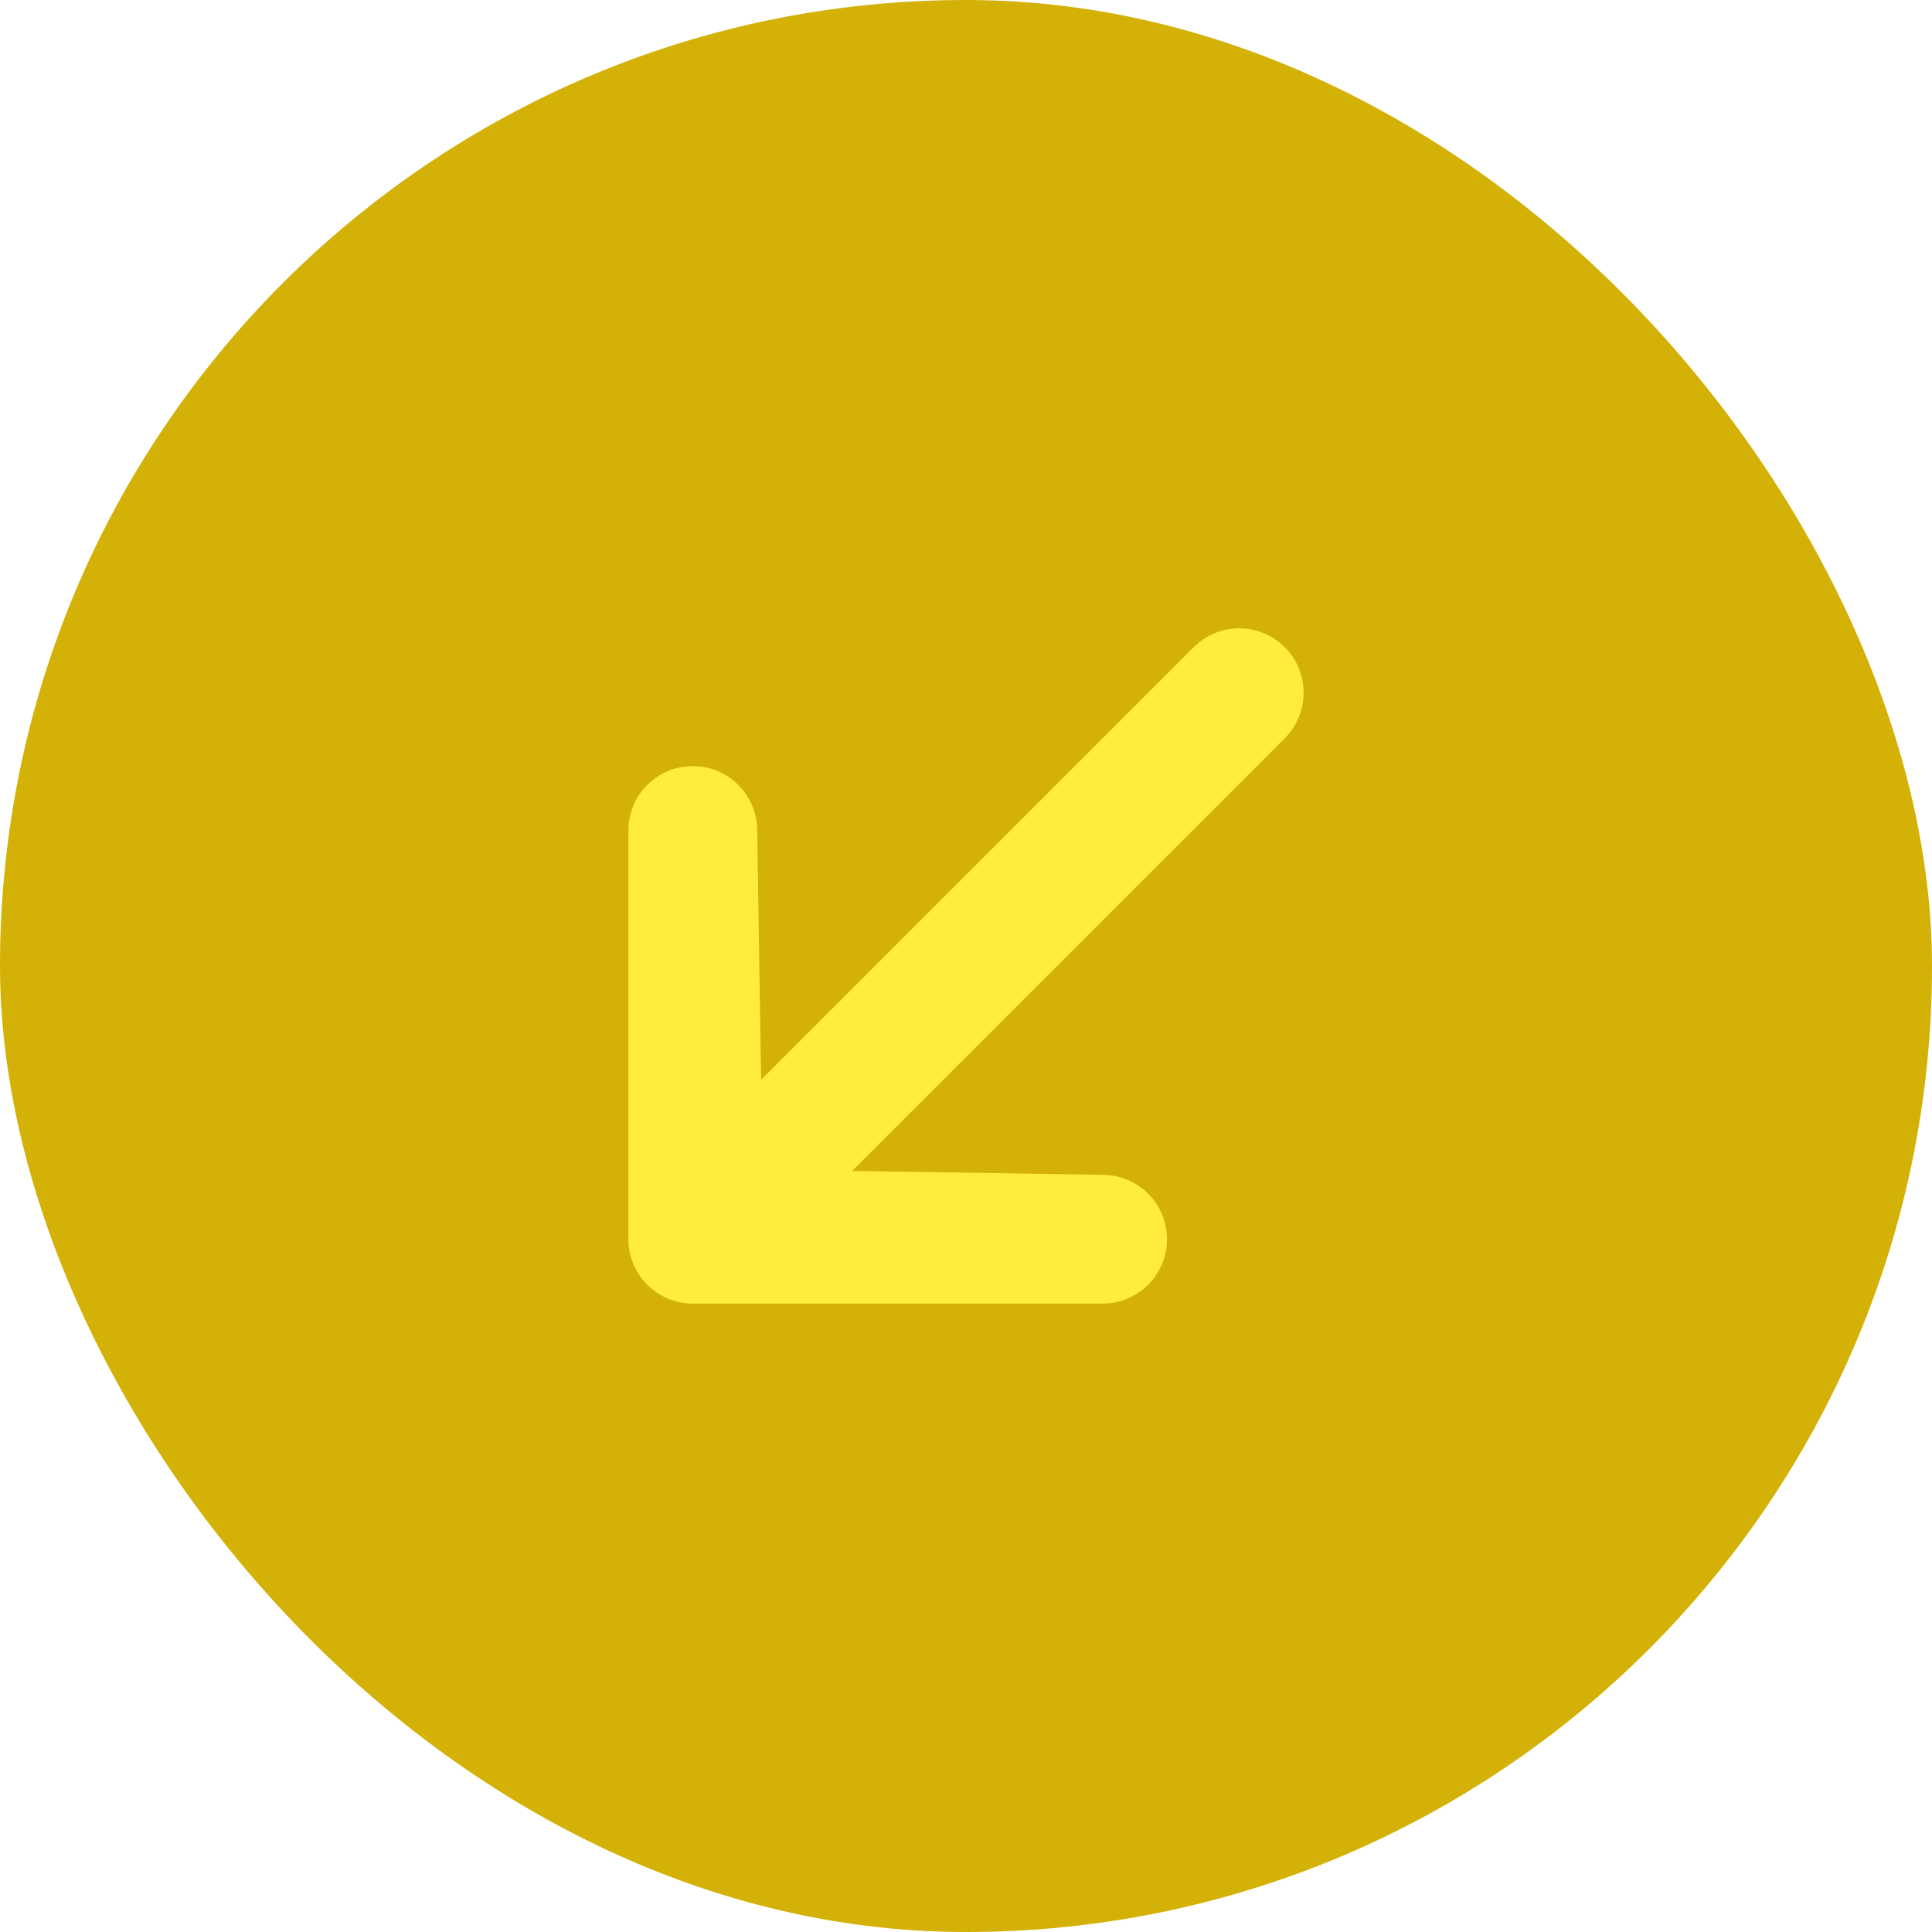 <svg width="36" height="36" viewBox="0 0 36 36" fill="none" xmlns="http://www.w3.org/2000/svg">
<rect width="36" height="36" rx="18" fill="#D4B106"/>
<g clip-path="url(#clip0_647_7177)">
<path d="M21.745 23.091C21.745 23.409 21.619 23.714 21.394 23.939C21.169 24.164 20.864 24.291 20.546 24.291L12.909 24.291C12.591 24.291 12.286 24.164 12.06 23.939C11.835 23.714 11.709 23.409 11.709 23.091L11.709 15.454C11.714 15.139 11.843 14.839 12.068 14.619C12.292 14.398 12.594 14.275 12.909 14.275C13.223 14.275 13.526 14.398 13.75 14.619C13.974 14.839 14.103 15.139 14.109 15.454L14.182 20.121L22.243 12.06C22.468 11.835 22.773 11.708 23.091 11.708C23.41 11.708 23.715 11.835 23.94 12.06C24.165 12.285 24.291 12.59 24.291 12.908C24.291 13.227 24.165 13.532 23.94 13.757L15.879 21.818L20.546 21.891C20.864 21.891 21.169 22.017 21.394 22.242C21.619 22.467 21.745 22.773 21.745 23.091Z" fill="#FFEC3D"/>
</g>
<defs>
<clipPath id="clip0_647_7177">
<rect width="18" height="18" fill="white" transform="translate(30.728 18) rotate(135)"/>
</clipPath>
</defs>
</svg>

